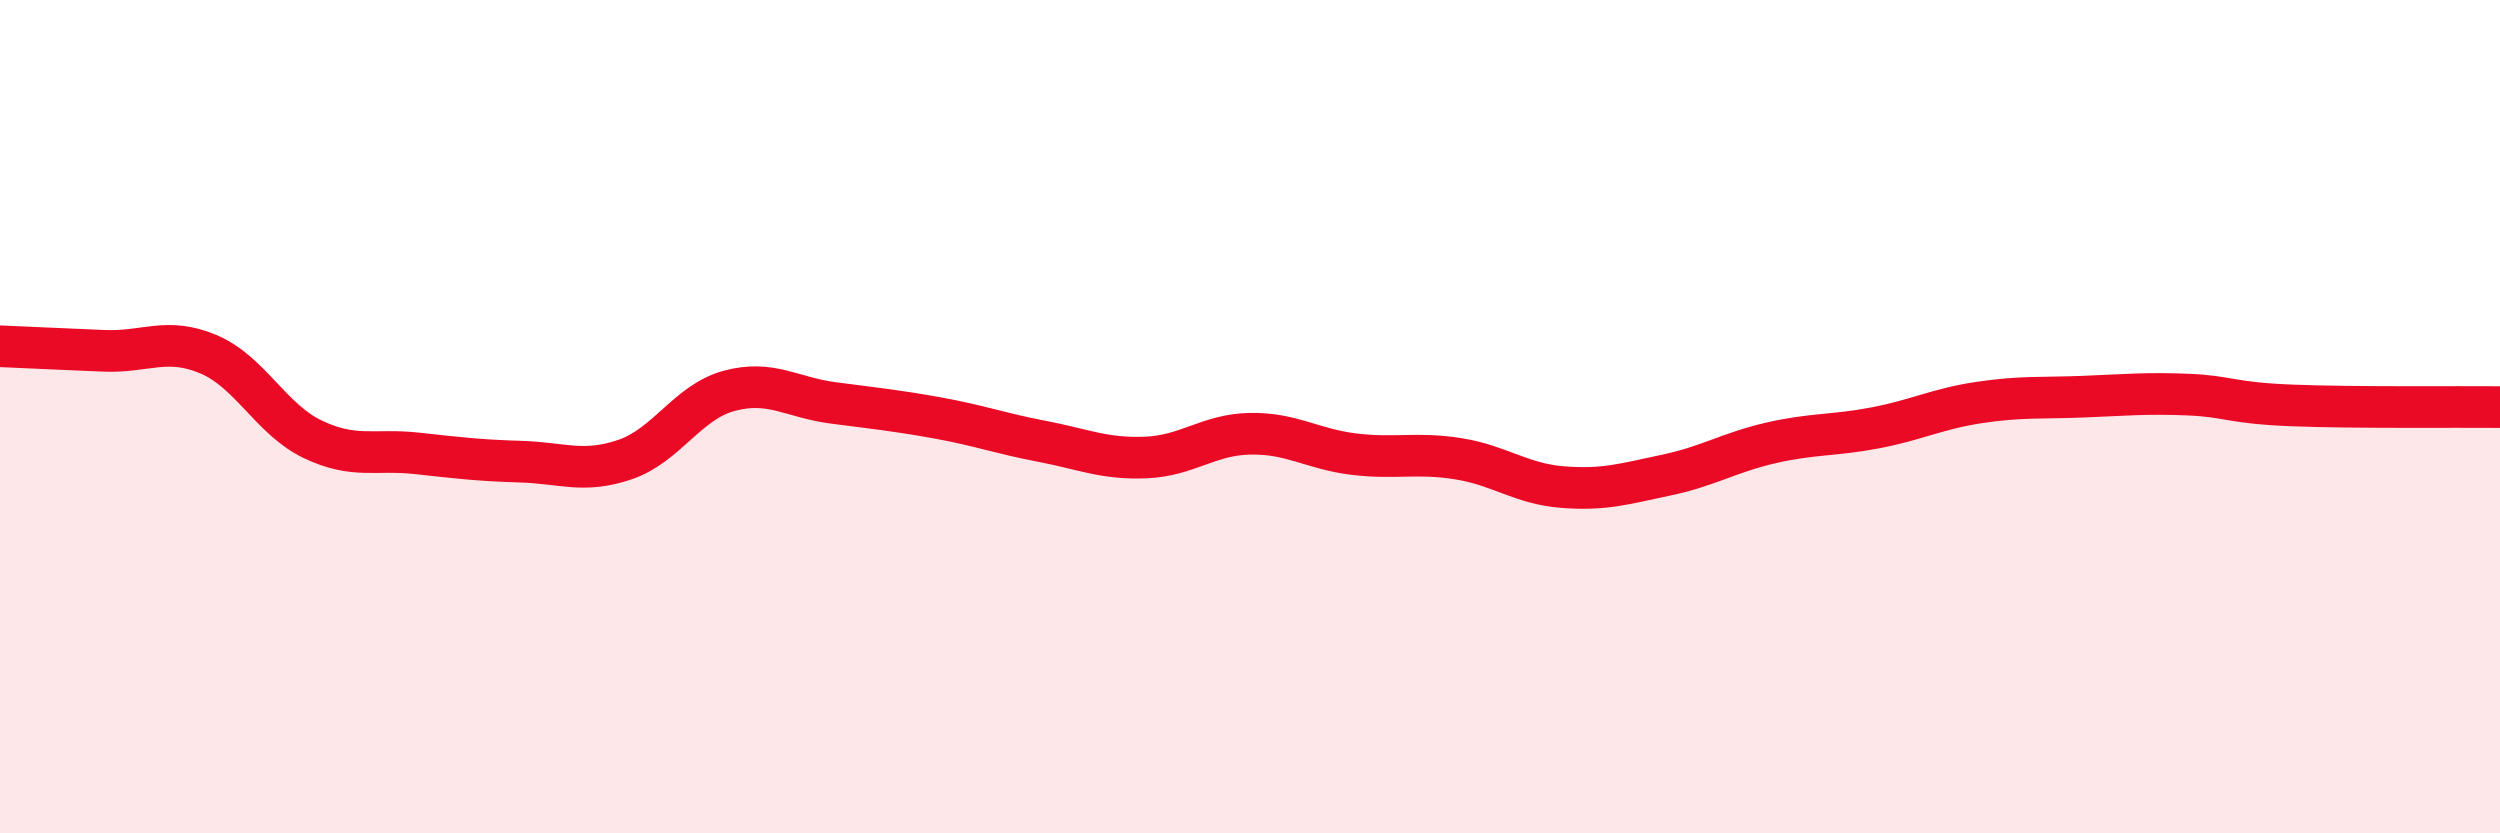 
    <svg width="60" height="20" viewBox="0 0 60 20" xmlns="http://www.w3.org/2000/svg">
      <path
        d="M 0,8.31 C 0.5,8.33 1.5,8.38 2.5,8.42 C 3.5,8.46 4,8.08 5,8.5 C 6,8.92 6.5,10.06 7.5,10.54 C 8.5,11.02 9,10.77 10,10.88 C 11,10.99 11.5,11.05 12.5,11.08 C 13.5,11.11 14,11.37 15,11.03 C 16,10.69 16.5,9.65 17.5,9.38 C 18.5,9.11 19,9.54 20,9.67 C 21,9.8 21.5,9.85 22.5,10.03 C 23.5,10.21 24,10.4 25,10.59 C 26,10.78 26.5,11.02 27.5,10.98 C 28.5,10.94 29,10.43 30,10.41 C 31,10.39 31.5,10.78 32.5,10.9 C 33.5,11.02 34,10.85 35,11.01 C 36,11.17 36.5,11.61 37.5,11.69 C 38.5,11.77 39,11.61 40,11.4 C 41,11.19 41.5,10.86 42.5,10.63 C 43.5,10.4 44,10.46 45,10.27 C 46,10.08 46.5,9.81 47.5,9.66 C 48.5,9.51 49,9.56 50,9.52 C 51,9.48 51.5,9.43 52.5,9.47 C 53.5,9.51 53.5,9.67 55,9.73 C 56.5,9.79 59,9.76 60,9.77L60 20L0 20Z"
        fill="#EB0A25"
        opacity="0.1"
        stroke-linecap="round"
        stroke-linejoin="round"
      />
      <path
        d="M 0,8.31 C 0.5,8.33 1.5,8.38 2.5,8.42 C 3.5,8.46 4,8.08 5,8.5 C 6,8.92 6.5,10.06 7.5,10.54 C 8.5,11.02 9,10.77 10,10.88 C 11,10.99 11.5,11.05 12.5,11.08 C 13.5,11.11 14,11.37 15,11.03 C 16,10.69 16.5,9.65 17.5,9.38 C 18.5,9.11 19,9.54 20,9.67 C 21,9.8 21.5,9.85 22.5,10.03 C 23.5,10.21 24,10.4 25,10.59 C 26,10.78 26.5,11.02 27.5,10.98 C 28.5,10.94 29,10.43 30,10.41 C 31,10.39 31.5,10.78 32.5,10.9 C 33.5,11.02 34,10.85 35,11.01 C 36,11.17 36.5,11.61 37.5,11.69 C 38.5,11.77 39,11.61 40,11.4 C 41,11.19 41.5,10.86 42.5,10.63 C 43.5,10.4 44,10.46 45,10.27 C 46,10.08 46.5,9.81 47.5,9.66 C 48.5,9.51 49,9.56 50,9.52 C 51,9.48 51.5,9.43 52.5,9.47 C 53.5,9.51 53.5,9.67 55,9.73 C 56.5,9.79 59,9.76 60,9.77"
        stroke="#EB0A25"
        stroke-width="1"
        fill="none"
        stroke-linecap="round"
        stroke-linejoin="round"
      />
    </svg>
  